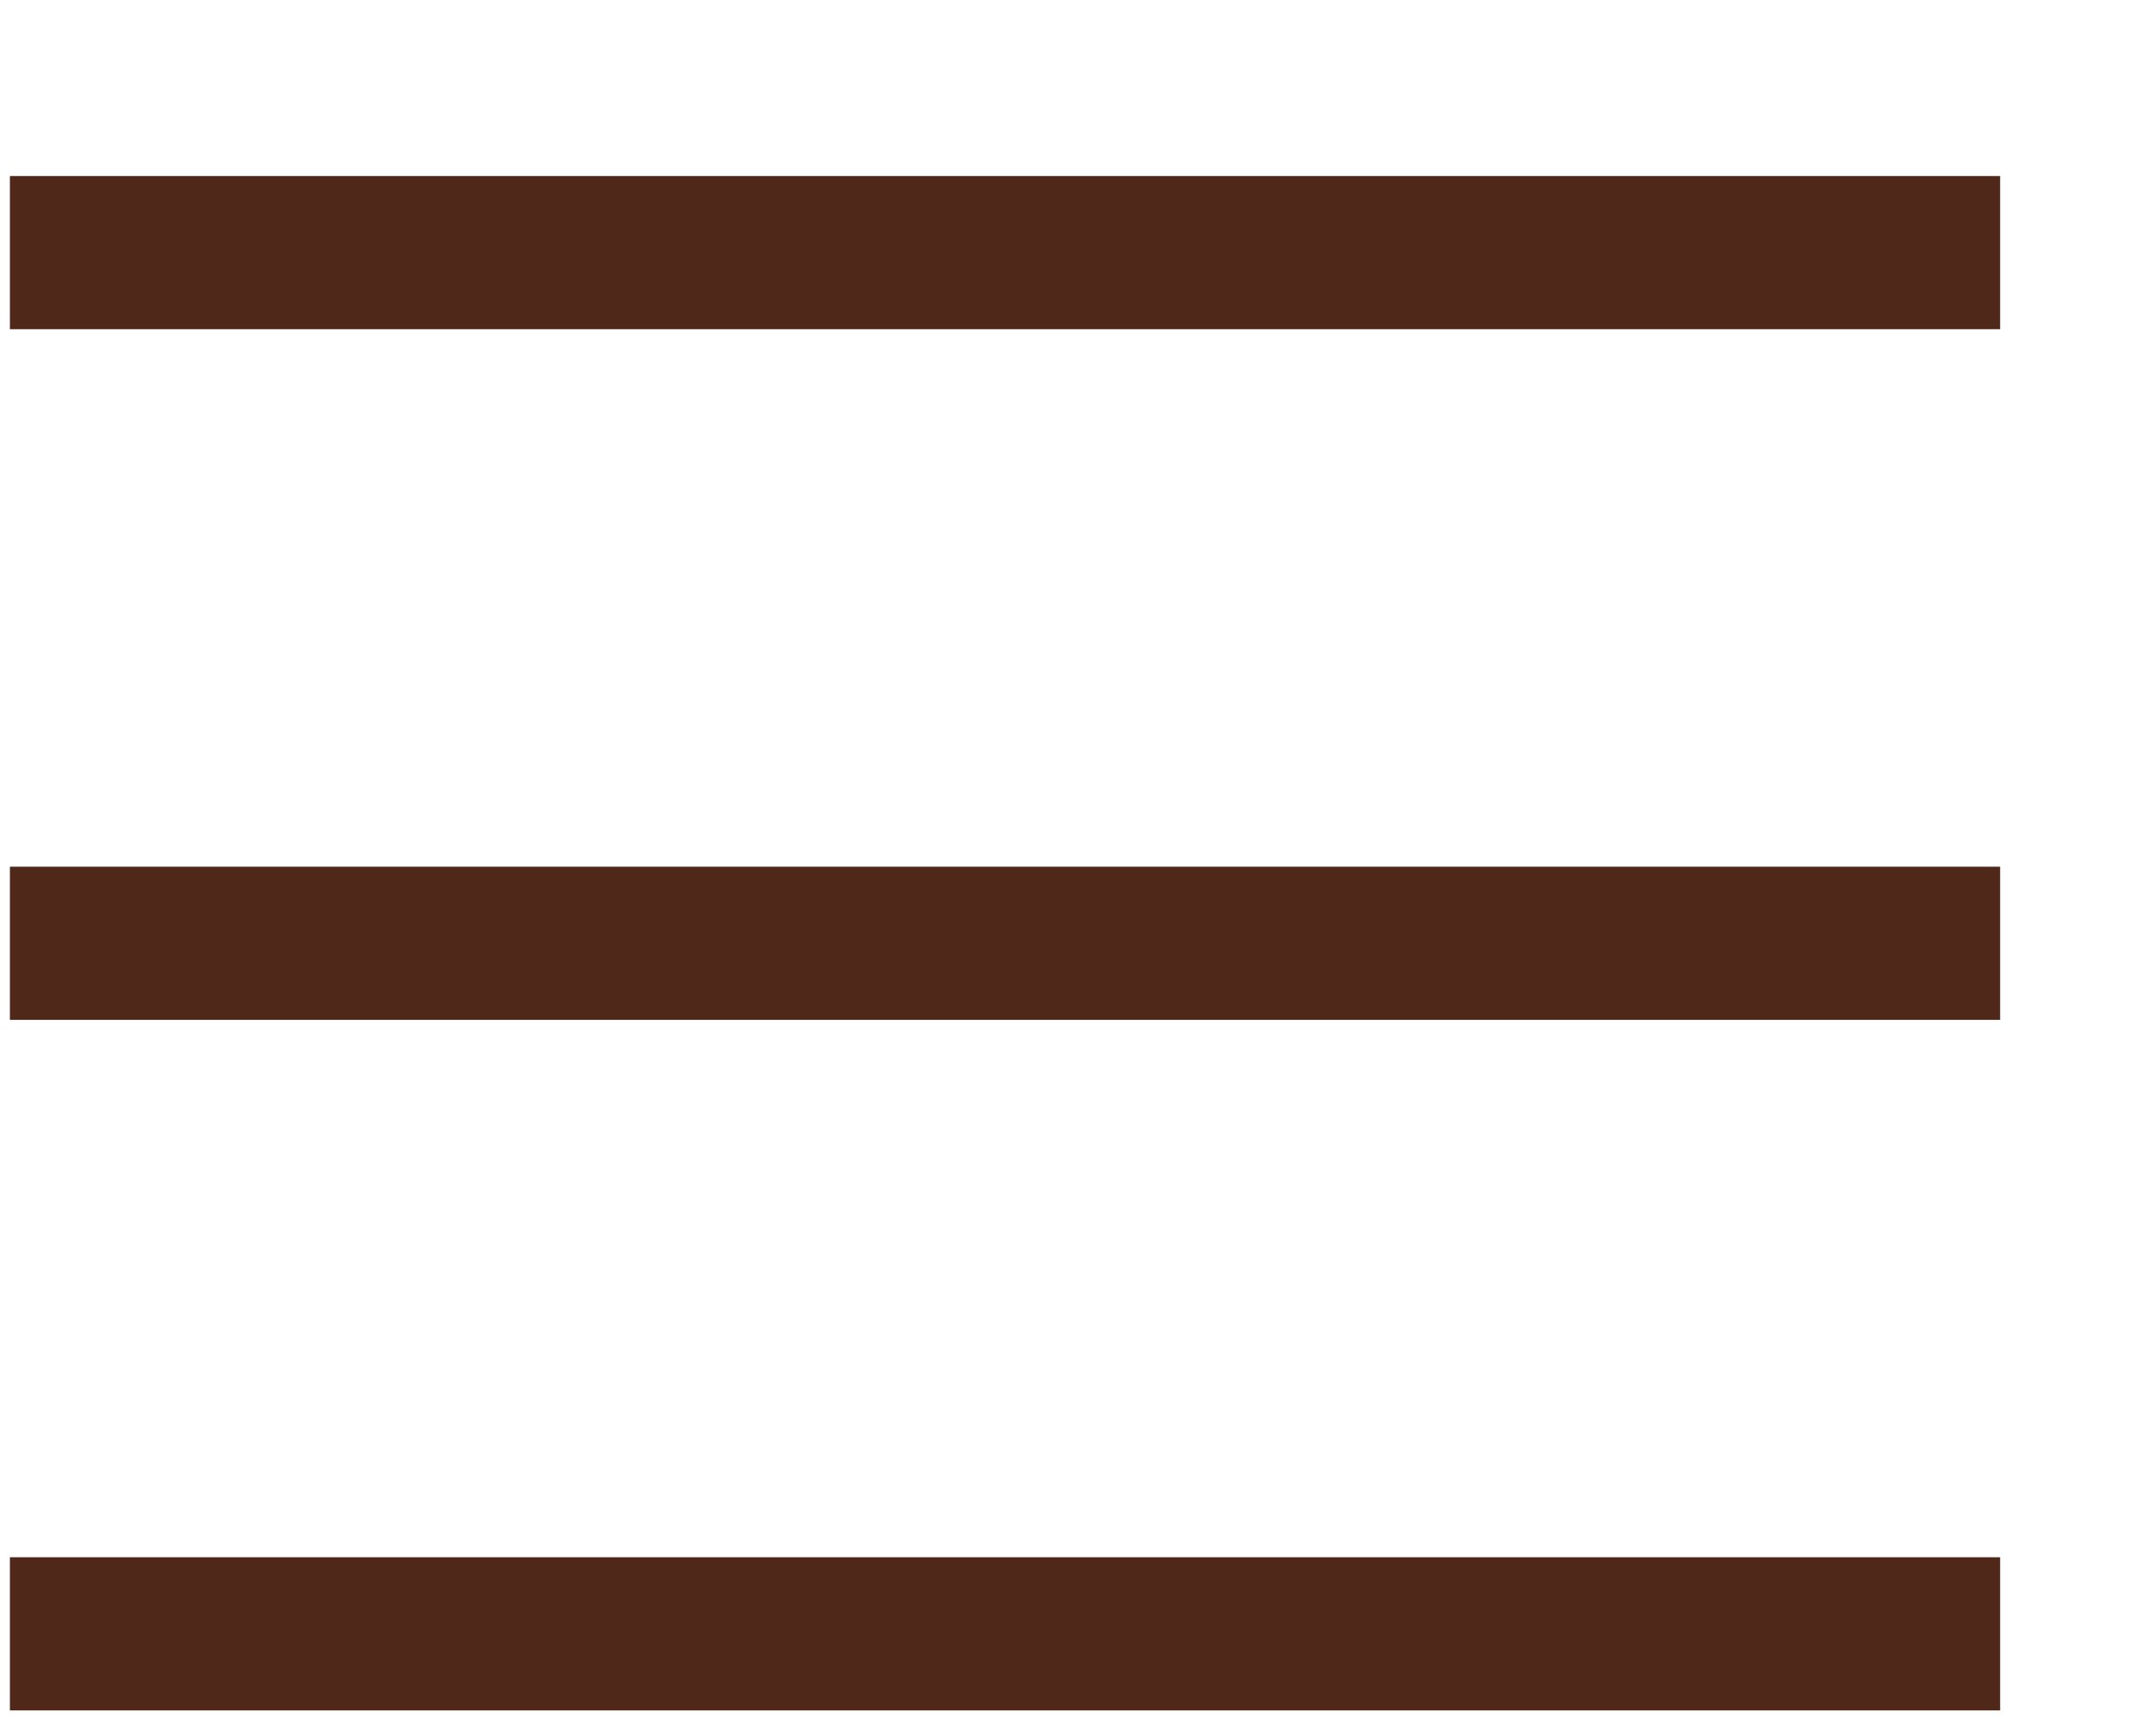 <?xml version="1.0" encoding="UTF-8"?>
<svg width="21px" height="17px" viewBox="0 0 21 17" version="1.1" xmlns="http://www.w3.org/2000/svg" xmlns:xlink="http://www.w3.org/1999/xlink">
    <title>Group</title>
    <g id="Page-1" stroke="none" stroke-width="1" fill="none" fill-rule="evenodd">
        <g id="BMH-Home" transform="translate(-27, -26)" stroke="#502819" stroke-width="1.5">
            <g id="Group" transform="translate(27.097, 27.974)">
                <line x1="9.09494702e-13" y1="0.5" x2="19.494" y2="0.5" id="Path-2"></line>
                <line x1="9.09494702e-13" y1="7.264" x2="19.494" y2="7.264" id="Path-2-Copy"></line>
                <line x1="9.09494702e-13" y1="14.027" x2="19.494" y2="14.027" id="Path-2-Copy-2"></line>
            </g>
        </g>
    </g>
</svg>